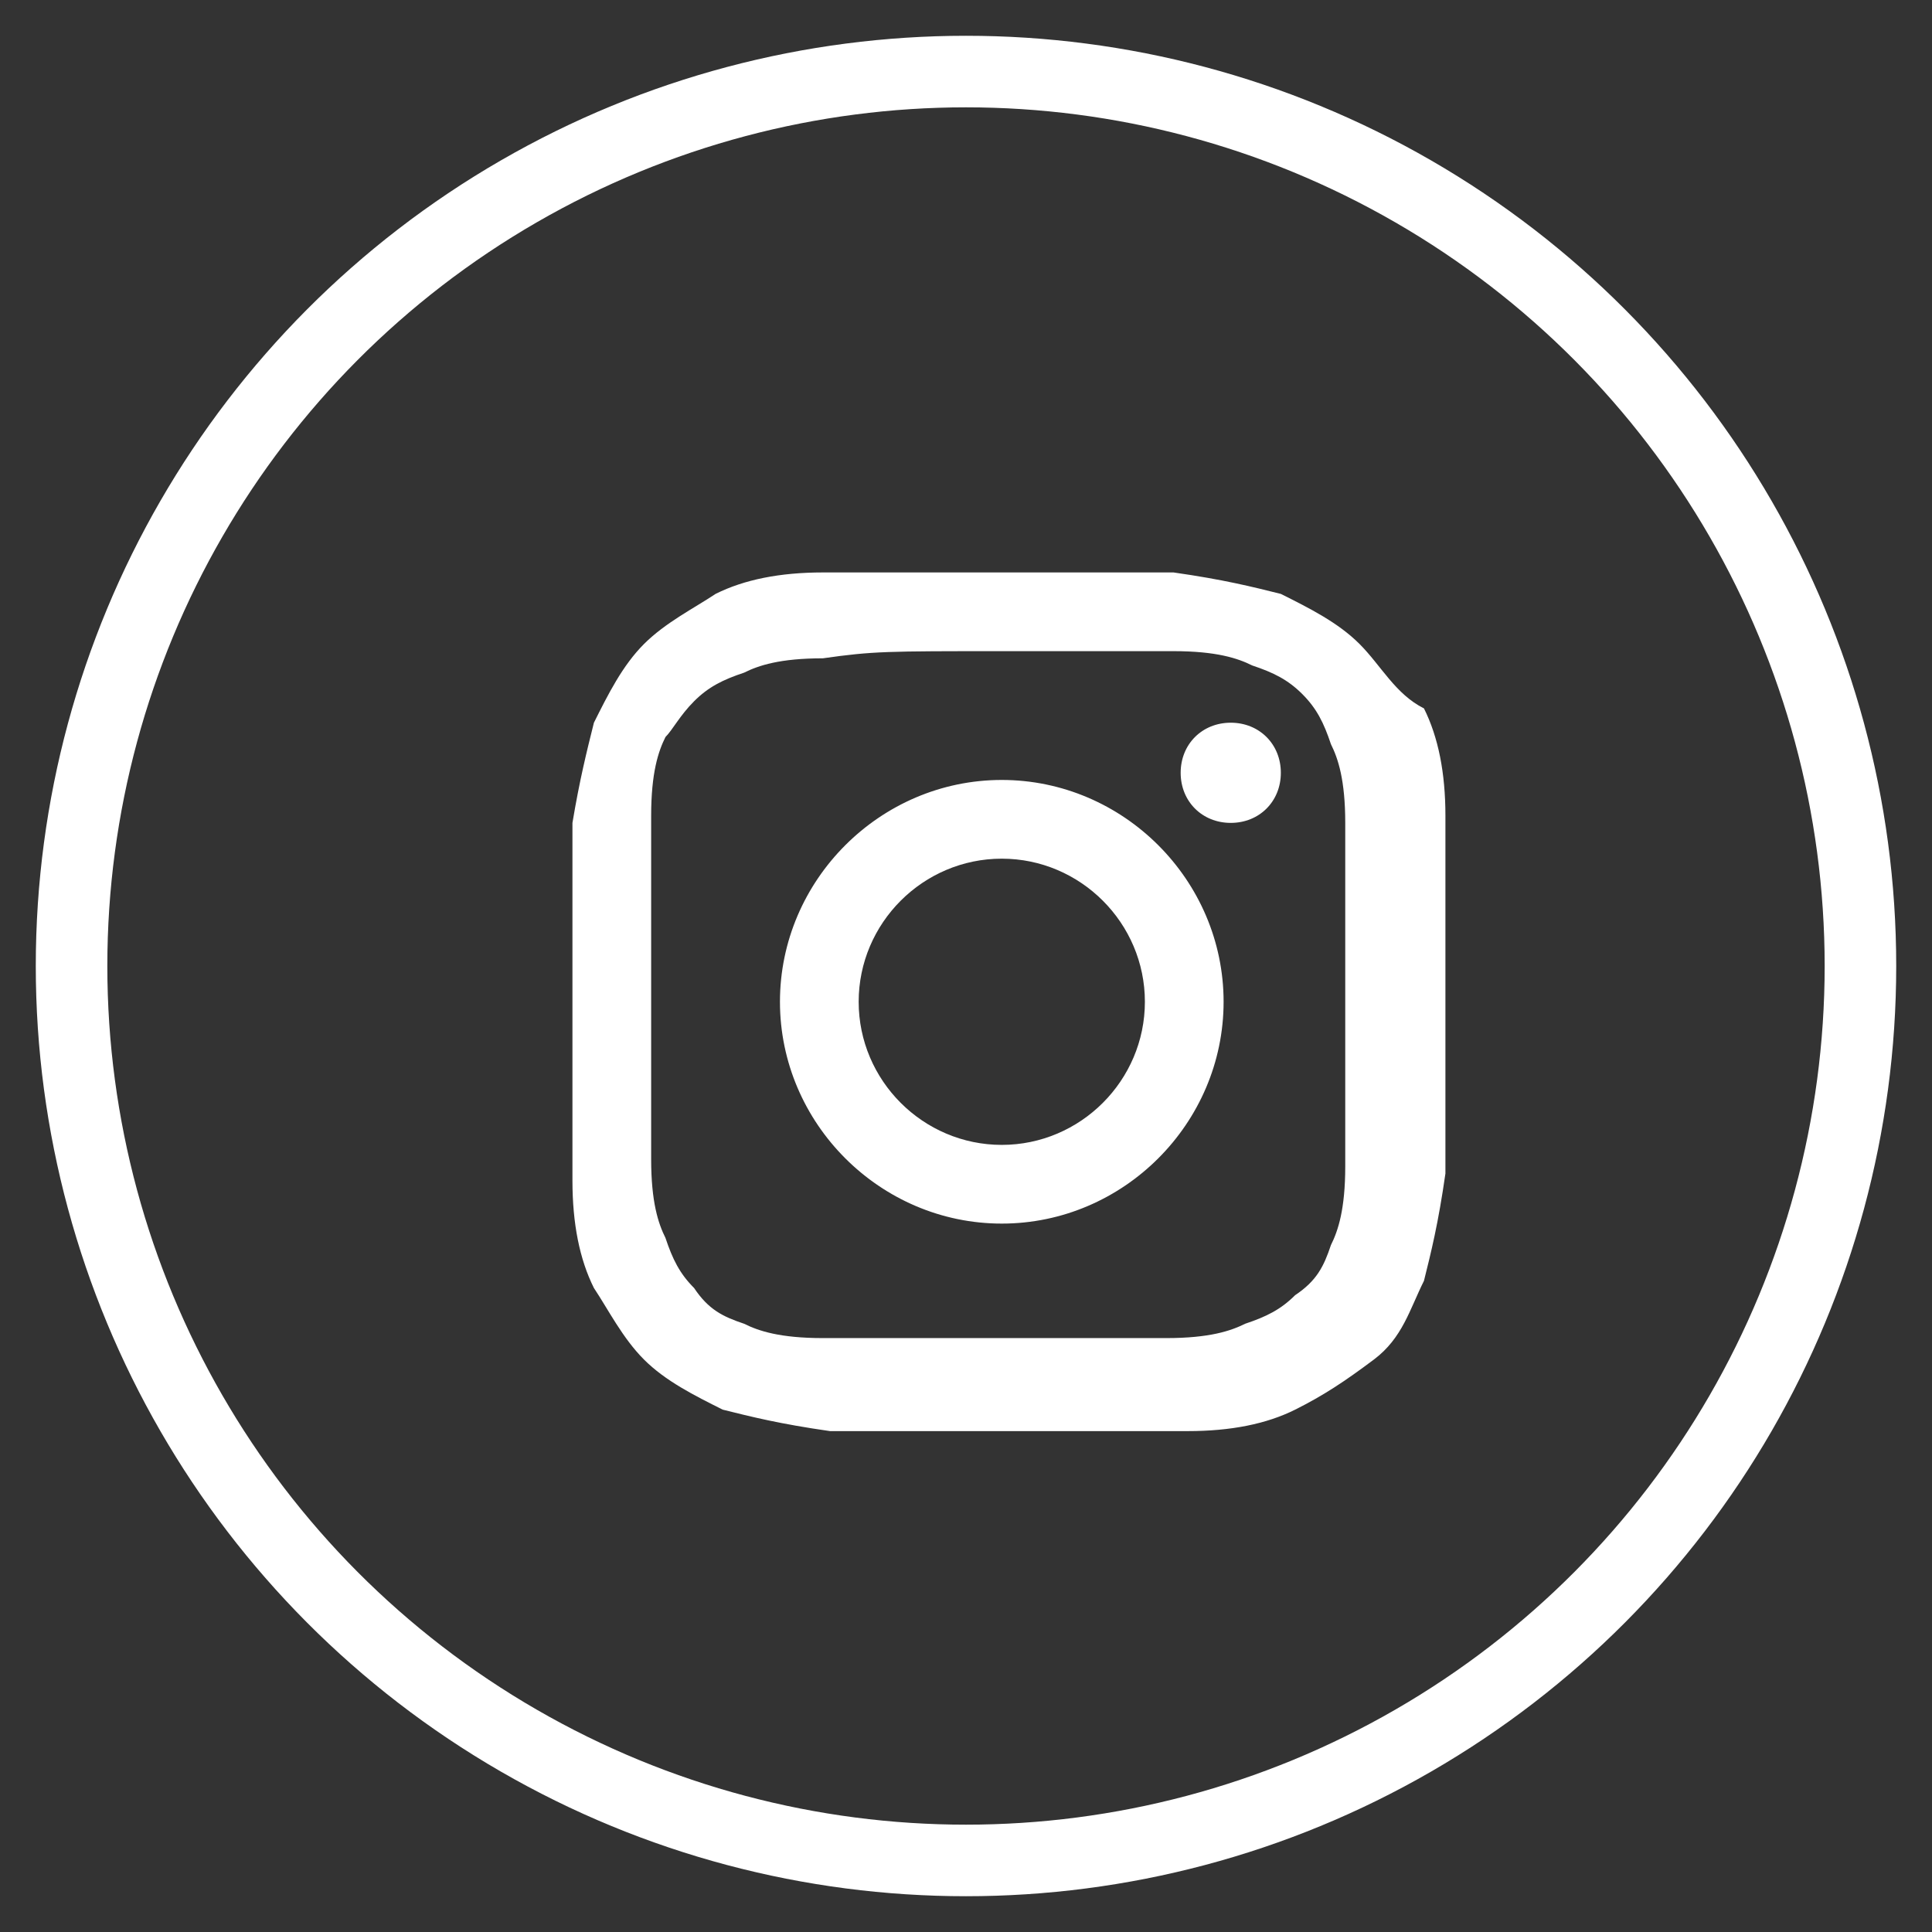<?xml version="1.0" encoding="utf-8"?>
<!-- Generator: Adobe Illustrator 24.1.3, SVG Export Plug-In . SVG Version: 6.00 Build 0)  -->
<svg version="1.1" id="Layer_1" xmlns="http://www.w3.org/2000/svg" xmlns:xlink="http://www.w3.org/1999/xlink" x="0px" y="0px"
	 viewBox="0 0 27 27" style="enable-background:new 0 0 27 27;" xml:space="preserve">
<rect x="0" y="0" width="27" height="27" fill="#333333" stroke="none"/>
<style type="text/css">
	.st0{fill:#FFFFFF;}
	.st1{fill:none;stroke:#FFFFFF;}
</style>
<g>
	<g>
		<g>
			<g>
				<g transform="translate(-1313 -3174) translate(-1 2767) translate(1233 408) translate(82)">
					<path class="st0" d="M13,7c-1.6,0-1.8,0-2.5,0c-0.6,0-1.1,0.1-1.5,0.3C8.7,7.5,8.3,7.7,8,8C7.7,8.3,7.5,8.7,7.3,9.1
						C7.2,9.5,7.1,9.9,7,10.5c0,0.6,0,0.8,0,2.5s0,1.8,0,2.5c0,0.6,0.1,1.1,0.3,1.5C7.5,17.3,7.7,17.7,8,18c0.3,0.3,0.7,0.5,1.1,0.7
						c0.4,0.1,0.8,0.2,1.5,0.3c0.6,0,0.8,0,2.5,0s1.8,0,2.5,0c0.6,0,1.1-0.1,1.5-0.3c0.4-0.2,0.7-0.4,1.1-0.7s0.5-0.7,0.7-1.1
						c0.1-0.4,0.2-0.8,0.3-1.5c0-0.6,0-0.8,0-2.5s0-1.8,0-2.5c0-0.6-0.1-1.1-0.3-1.5C18.5,8.7,18.3,8.3,18,8
						c-0.3-0.3-0.7-0.5-1.1-0.7c-0.4-0.1-0.8-0.2-1.5-0.3C14.8,7,14.6,7,13,7z M13,8.1c1.6,0,1.8,0,2.4,0c0.6,0,0.9,0.1,1.1,0.2
						c0.3,0.1,0.5,0.2,0.7,0.4c0.2,0.2,0.3,0.4,0.4,0.7c0.1,0.2,0.2,0.5,0.2,1.1c0,0.6,0,0.8,0,2.4s0,1.8,0,2.4
						c0,0.6-0.1,0.9-0.2,1.1c-0.1,0.3-0.2,0.5-0.5,0.7c-0.2,0.2-0.4,0.3-0.7,0.4c-0.2,0.1-0.5,0.2-1.1,0.2c-0.6,0-0.8,0-2.4,0
						s-1.8,0-2.4,0c-0.6,0-0.9-0.1-1.1-0.2c-0.3-0.1-0.5-0.2-0.7-0.5c-0.2-0.2-0.3-0.4-0.4-0.7c-0.1-0.2-0.2-0.5-0.2-1.1
						c0-0.6,0-0.8,0-2.4c0-1.6,0-1.8,0-2.4c0-0.6,0.1-0.9,0.2-1.1C8.4,9.2,8.5,9,8.7,8.8s0.4-0.3,0.7-0.4c0.2-0.1,0.5-0.2,1.1-0.2
						C11.2,8.1,11.4,8.1,13,8.1L13,8.1z M13,9.9c-1.7,0-3.1,1.4-3.1,3.1c0,1.7,1.4,3.1,3.1,3.1c1.7,0,3.1-1.4,3.1-3.1
						C16.1,11.3,14.7,9.9,13,9.9z M13,15c-1.1,0-2-0.9-2-2s0.9-2,2-2s2,0.9,2,2S14.1,15,13,15z M16.9,9.8c0,0.4-0.3,0.7-0.7,0.7
						c-0.4,0-0.7-0.3-0.7-0.7c0-0.4,0.3-0.7,0.7-0.7C16.6,9.1,16.9,9.4,16.9,9.8L16.9,9.8z"/>
					<circle class="st1" cx="12.5" cy="12.5" r="12.5"/>
				</g>
			</g>
		</g>
	</g>
</g>
</svg>
